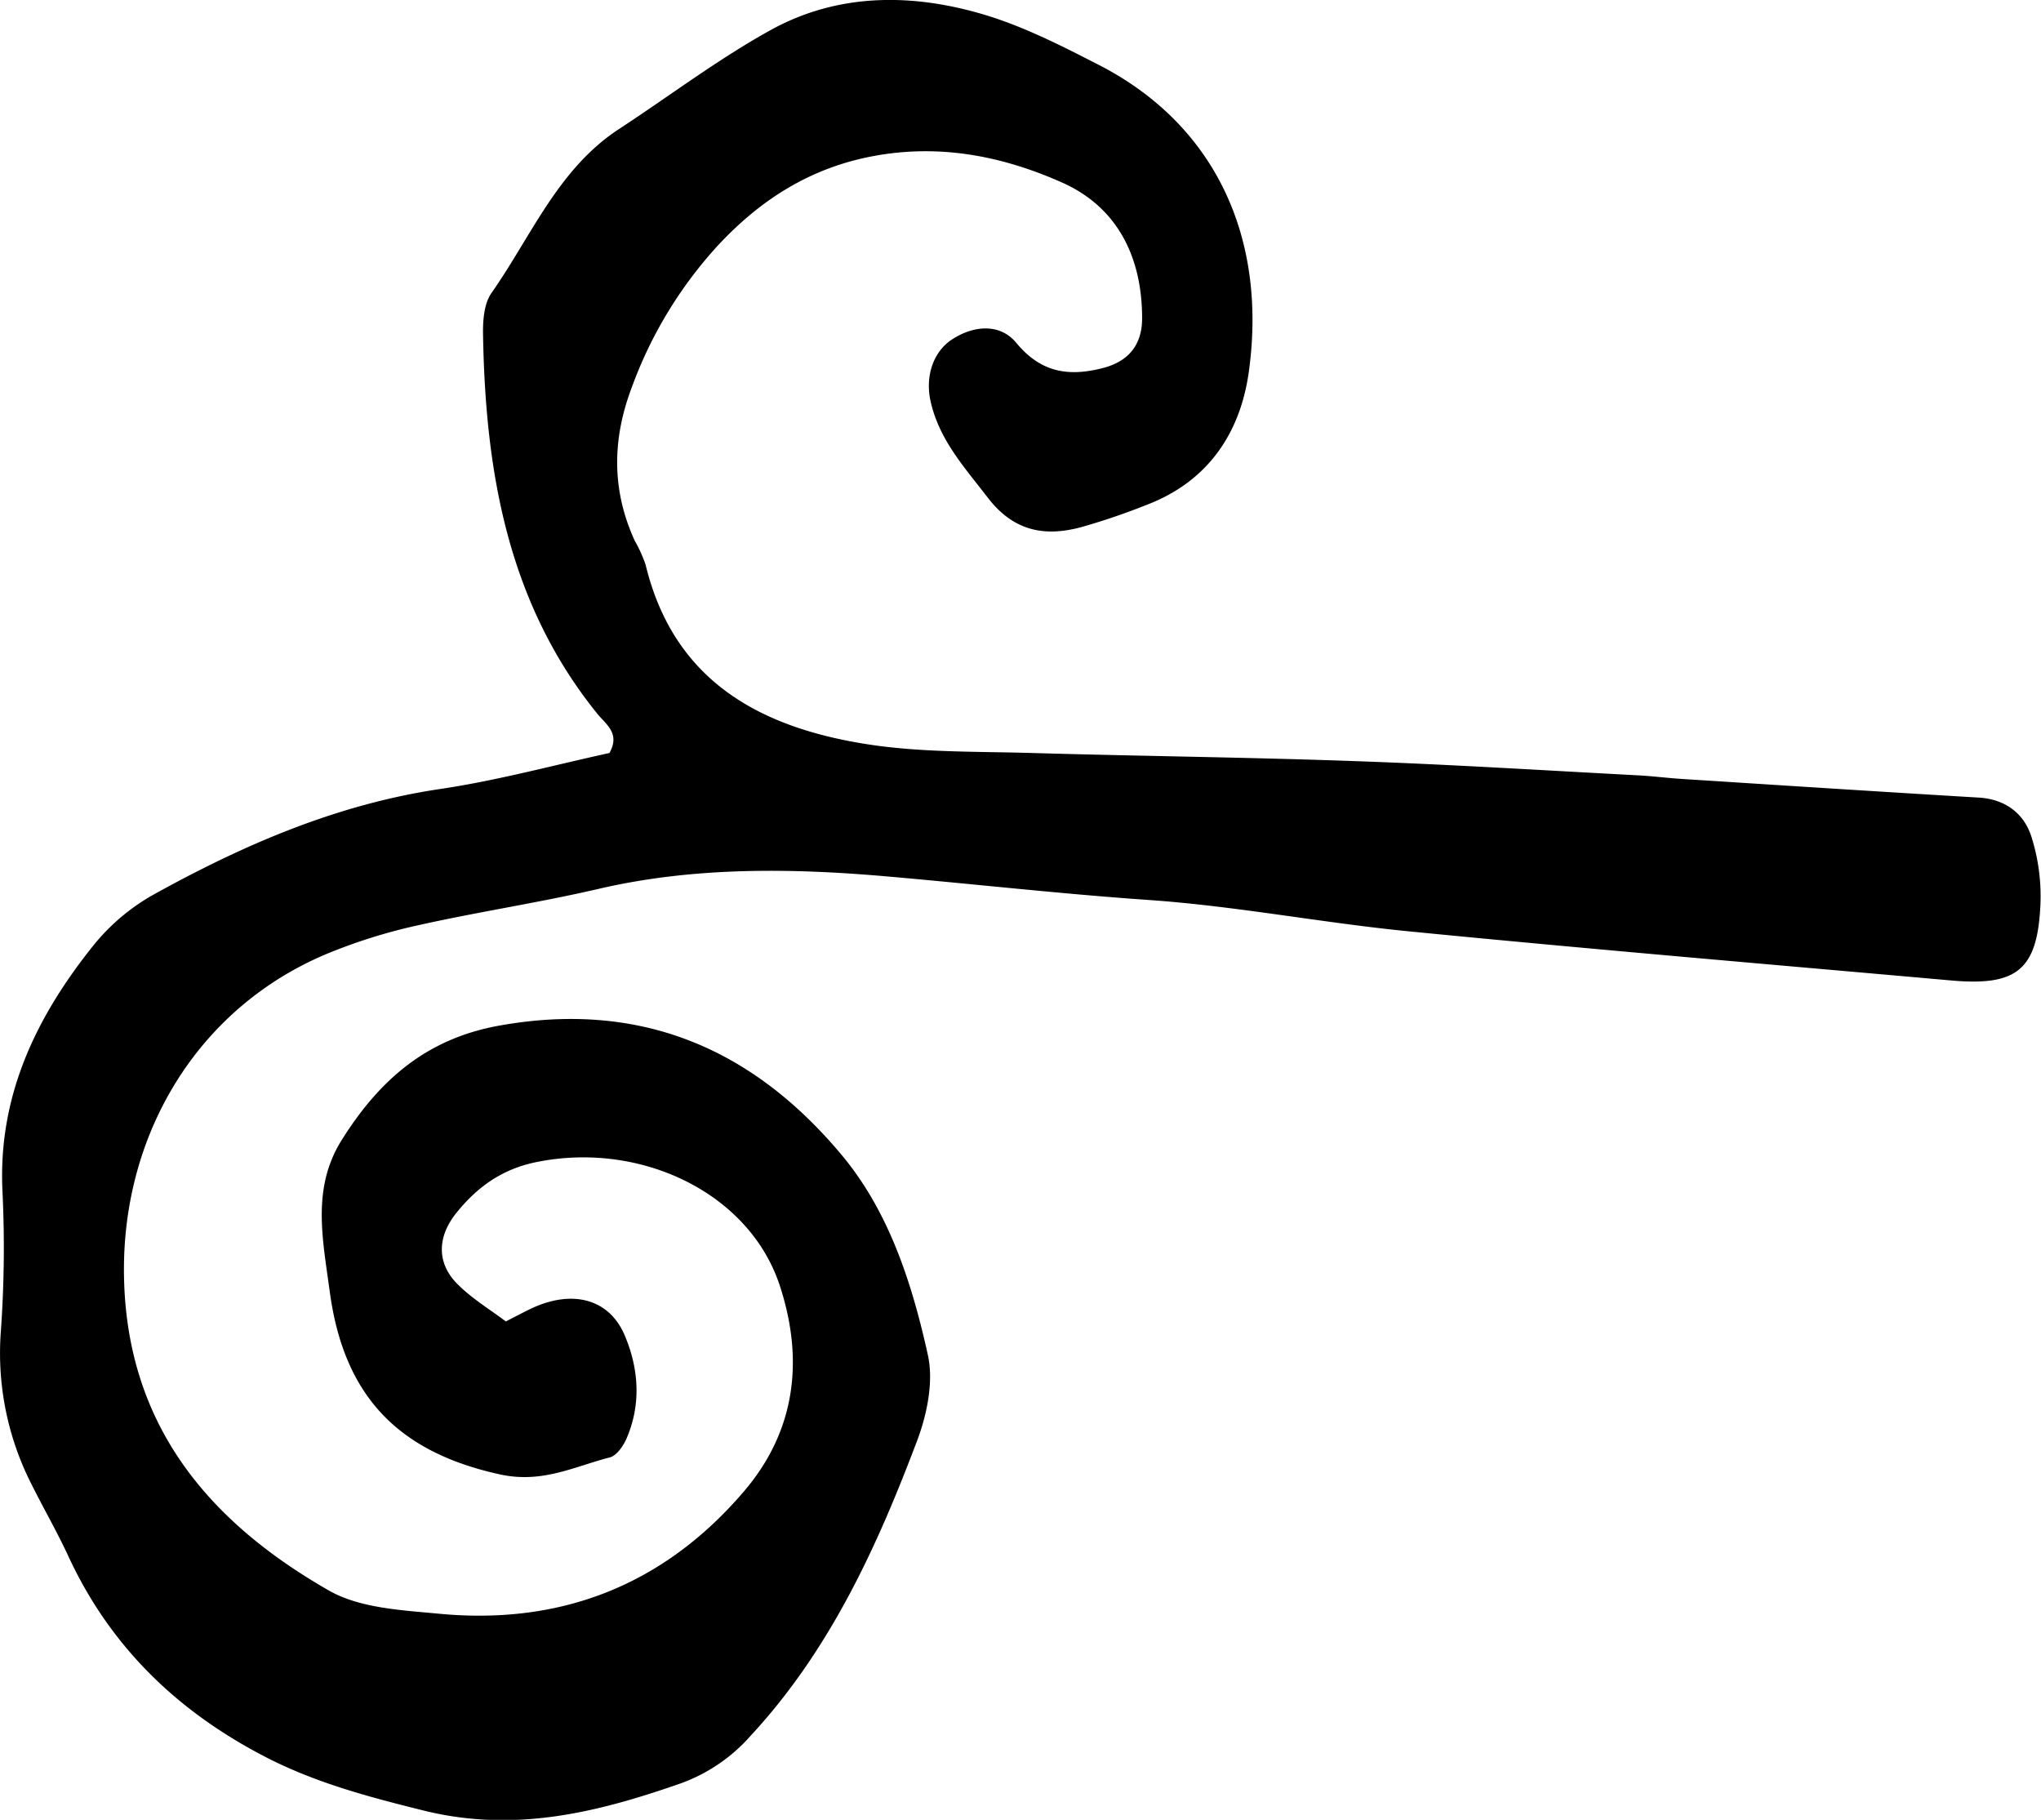 <svg id="Layer_1" data-name="Layer 1" xmlns="http://www.w3.org/2000/svg" viewBox="0 0 401.94 358.34"><defs><style>.cls-1{fill-rule:evenodd;}</style></defs><title>Accent-1-SVG-New</title><path class="cls-1" d="M154.58,336.3c1.88-.95,3.36-1.75,4.86-2.47,8.09-3.88,15.49-2.1,18.58,5.27,2.74,6.49,3.25,13.48.35,20.22-0.64,1.49-1.95,3.4-3.3,3.75-7,1.8-13.28,5.15-21.54,3.37-20.09-4.36-30.84-15.39-33.62-36-1.42-10.55-3.59-20.48,2.44-30,7.31-11.58,16.51-19.82,31-22.4,27.94-5,50,4.66,67.42,25.54,9.3,11.14,13.83,25.28,16.93,39.33,1.16,5.25-.16,11.68-2.13,16.9-7.93,21-17.21,41.29-32.8,58.1a33.46,33.46,0,0,1-14.06,9.46c-16.44,5.72-32.63,9.67-50.51,5.19-10.66-2.65-20.95-5.38-30.75-10.4C90,413.19,76.68,400.38,68.4,382.46c-2.18-4.7-4.77-9.2-7.09-13.83a56.92,56.92,0,0,1-6.2-30,231.33,231.33,0,0,0,.36-27.68c-1-18.95,6.6-34.63,18-48.82a41,41,0,0,1,11.78-9.9c17.72-9.81,36.11-17.77,56.46-20.78,11.3-1.68,22.4-4.71,33.28-7.08,2.14-3.85-.6-5.55-2.35-7.68C155,194.91,150.58,169.1,150.1,142.15c-0.06-2.81.15-6.21,1.66-8.36,7.84-11.16,13.08-24.42,25.14-32.3,10-6.54,19.59-13.83,30-19.56,13.22-7.23,27.72-7.17,41.87-2.95,7.66,2.29,15,6,22.14,9.67,23.37,11.76,33.64,34.24,30,60.62-1.67,12.07-8,21.57-20,26.19a130.81,130.81,0,0,1-13.06,4.45c-7.22,1.94-13.29.76-18.34-5.8-4.61-6-9.64-11.46-11.3-19.11-1.06-4.9.59-9.71,4.29-12.09,4.16-2.7,9.34-3.24,12.62.71,4.84,5.85,10.26,6.65,16.84,5,5.21-1.27,7.93-4.58,7.93-9.84,0-12-4.81-21.86-15.75-26.73-11.6-5.16-23.92-7.67-37.1-5.23-12.57,2.32-22.42,8.7-30.76,17.69a83.72,83.72,0,0,0-16.92,27.95c-3.85,10.2-3.94,20.16.61,30.11a27.24,27.24,0,0,1,2.14,4.73c5.56,23,22.67,32.11,43.81,35.37,10.7,1.65,21.73,1.38,32.62,1.71,21.28,0.61,42.56.84,63.84,1.61,18.41,0.65,36.82,1.81,55.21,2.78,2.85,0.15,5.66.52,8.48,0.7,19.54,1.25,39.06,2.52,58.6,3.68,5.28,0.32,8.94,3.18,10.38,7.79a38.82,38.82,0,0,1,1.74,13.44c-0.61,12.73-4.67,15.93-17.58,14.78C403.69,266,368.1,263,332.55,259.5c-17.16-1.68-34.21-5-51.39-6.19s-34.37-3.14-51.54-4.64c-18.79-1.64-38-1.91-56.75,2.45-11.79,2.74-23.79,4.53-35.61,7.18a107.08,107.08,0,0,0-18.1,5.69c-25.46,10.75-40.24,35.68-39.77,63.35,0.49,29.28,16.58,48.34,40.31,61.92,6.12,3.51,14.34,3.89,21.7,4.59,24,2.29,44.23-5.59,60-24,10.32-12,11.92-26.09,7.12-40.65-6-18.22-27.43-28.51-48.05-24.25-6.67,1.38-11.57,4.92-15.64,10-3.79,4.72-3.88,9.9.24,14C147.85,331.76,151.33,333.85,154.58,336.3Z" transform="translate(-54.97 -76.1)"/></svg>